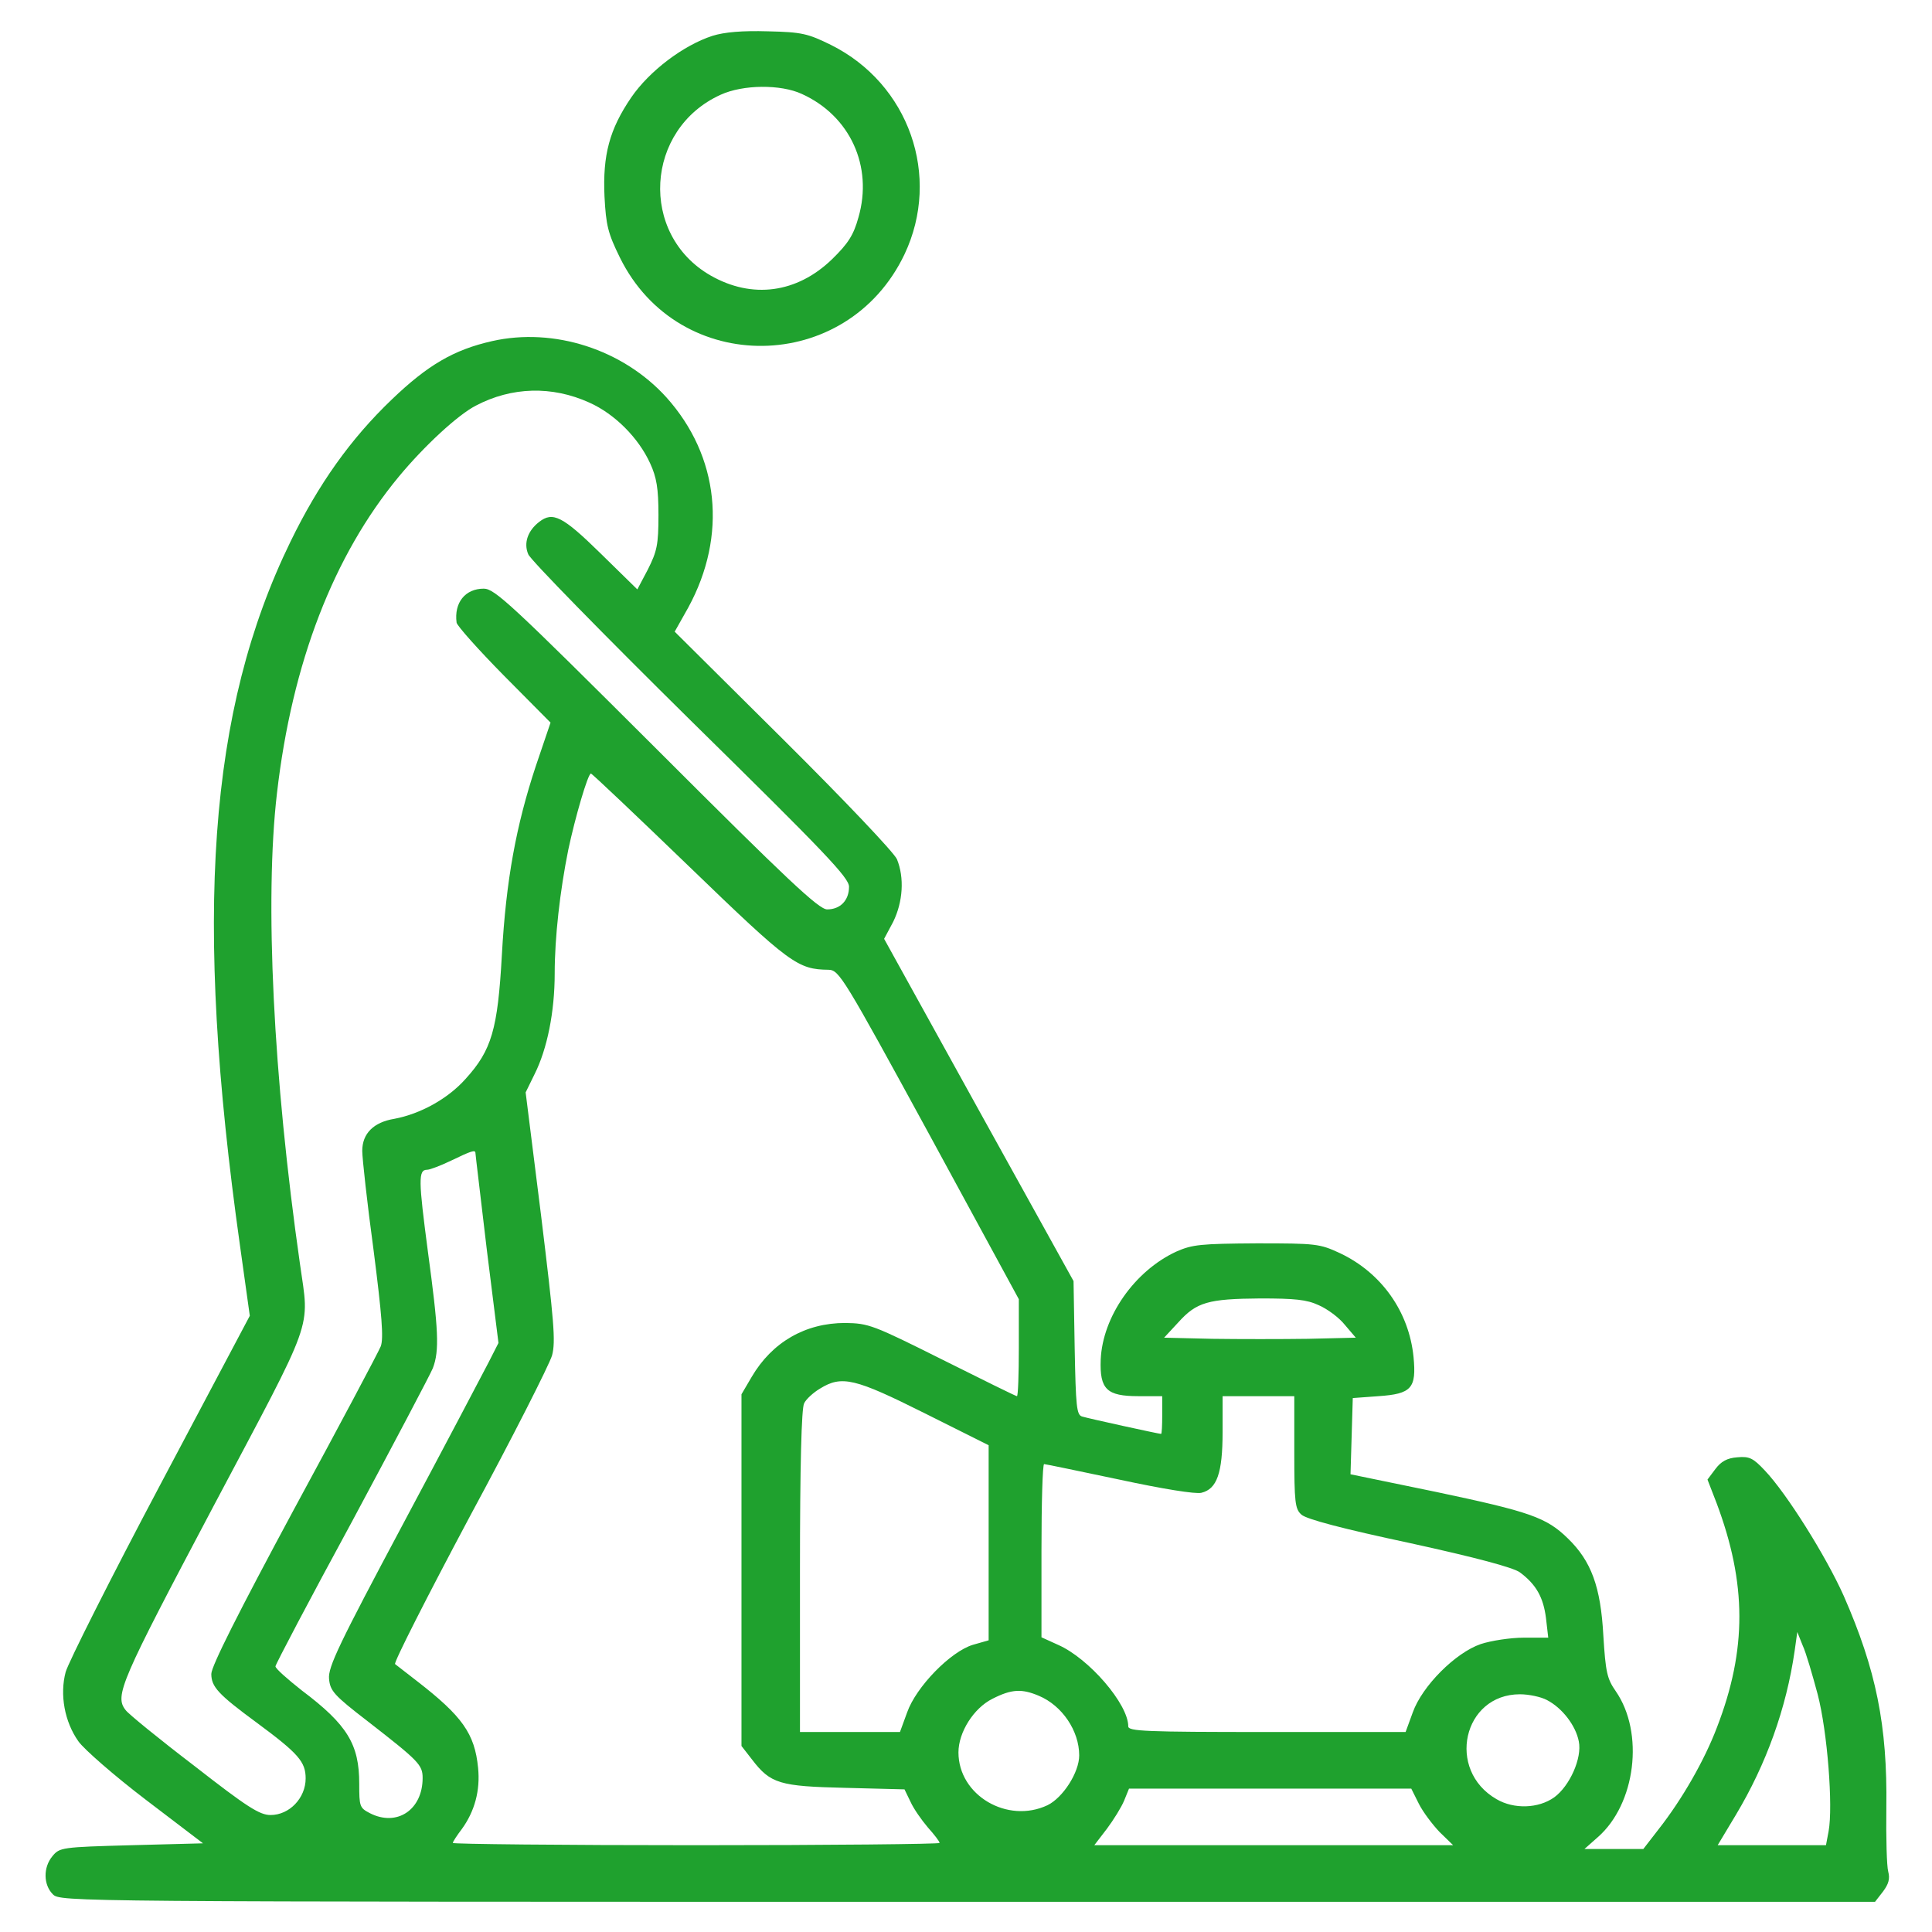 <?xml version="1.0" encoding="UTF-8" standalone="no"?>
<!DOCTYPE svg PUBLIC "-//W3C//DTD SVG 1.1//EN" "http://www.w3.org/Graphics/SVG/1.1/DTD/svg11.dtd">
<svg width="100%" height="100%" viewBox="0 0 512 512" version="1.1" xmlns="http://www.w3.org/2000/svg" xmlns:xlink="http://www.w3.org/1999/xlink" xml:space="preserve" xmlns:serif="http://www.serif.com/" style="fill-rule:evenodd;clip-rule:evenodd;stroke-linejoin:round;stroke-miterlimit:2;">
    <g transform="matrix(0.1,0,0,-0.1,0,512)">
        <path d="M1888,5025C1811,5000 1721,4932 1673,4862C1615,4777 1597,4709 1602,4599C1606,4523 1611,4502 1643,4437C1799,4121 2245,4127 2397,4446C2495,4653 2409,4898 2202,5001C2141,5031 2125,5035 2035,5037C1967,5039 1920,5035 1888,5025ZM2125,4871C2253,4813 2314,4679 2275,4544C2262,4497 2248,4475 2205,4433C2112,4343 1993,4327 1883,4390C1693,4499 1709,4778 1910,4869C1969,4896 2069,4897 2125,4871Z" style="fill:rgb(31,161,46);fill-rule:nonzero;"/>
        <path d="M1304,4216C1202,4193 1133,4152 1039,4062C929,3957 844,3837 770,3685C552,3238 513,2692 636,1819L662,1633L424,1184C293,937 181,714 174,689C158,629 171,557 208,505C223,484 303,414 387,350L538,235L348,230C163,225 158,224 139,201C114,171 115,125 140,100C160,80 173,80 2564,80L4969,80L4990,107C5005,127 5009,141 5004,160C5000,174 4998,250 4999,330C5002,547 4972,695 4886,891C4839,996 4735,1162 4677,1223C4646,1256 4636,1261 4604,1258C4577,1256 4561,1247 4546,1227L4525,1199L4549,1137C4629,924 4630,749 4550,542C4517,455 4458,352 4396,273L4355,220L4199,220L4234,251C4335,339 4358,528 4282,638C4259,671 4255,688 4249,786C4242,915 4217,983 4155,1043C4098,1099 4053,1114 3807,1166L3579,1213L3585,1415L3653,1420C3741,1426 3754,1441 3746,1524C3734,1644 3661,1747 3551,1799C3497,1824 3488,1825 3330,1825C3182,1824 3160,1822 3117,1803C3007,1752 2922,1631 2917,1517C2914,1438 2933,1420 3017,1420L3080,1420L3080,1370C3080,1343 3079,1320 3077,1320C3071,1320 2884,1361 2868,1366C2853,1370 2851,1392 2848,1548L2845,1725L2594,2178L2343,2632L2367,2677C2393,2730 2397,2794 2377,2843C2369,2861 2240,2997 2076,3160L1788,3446L1824,3510C1928,3701 1906,3911 1766,4067C1651,4194 1468,4253 1304,4216ZM1562,4053C1629,4023 1692,3960 1723,3892C1740,3855 1745,3826 1745,3755C1745,3676 1741,3659 1717,3611L1689,3558L1591,3654C1491,3752 1465,3765 1429,3737C1399,3714 1387,3681 1400,3651C1406,3636 1600,3438 1830,3211C2188,2859 2250,2794 2250,2770C2250,2734 2227,2710 2192,2710C2170,2710 2087,2788 1740,3135C1355,3519 1311,3560 1282,3560C1233,3560 1203,3523 1210,3470C1211,3462 1267,3399 1335,3330L1459,3205L1420,3090C1368,2933 1341,2788 1330,2589C1319,2392 1303,2337 1234,2261C1187,2208 1114,2168 1045,2155C990,2146 960,2116 960,2070C960,2051 973,1932 990,1807C1012,1635 1017,1573 1009,1552C1003,1537 900,1343 779,1120C632,847 560,704 560,684C560,650 578,630 680,555C791,473 810,451 810,407C810,355 767,310 717,310C688,310 655,331 514,441C421,512 339,579 333,588C303,626 319,662 565,1127C837,1640 820,1592 795,1770C724,2266 701,2735 734,3018C774,3364 884,3648 1057,3857C1125,3939 1214,4021 1261,4045C1356,4095 1463,4098 1562,4053ZM1828,2822C2094,2565 2114,2551 2196,2550C2224,2549 2235,2531 2463,2113L2700,1677L2700,1548C2700,1478 2698,1420 2695,1420C2692,1420 2603,1464 2497,1517C2313,1609 2302,1613 2240,1614C2134,1614 2046,1563 1992,1471L1965,1425L1965,493L1993,457C2042,393 2066,386 2241,382L2397,378L2413,345C2421,327 2442,297 2459,277C2476,258 2490,240 2490,236C2490,233 2200,230 1845,230C1490,230 1200,233 1200,236C1200,239 1211,256 1224,273C1258,320 1273,375 1267,435C1258,526 1225,572 1105,665C1078,686 1052,706 1047,710C1043,714 1132,889 1245,1101C1359,1312 1456,1504 1463,1528C1473,1565 1468,1619 1434,1898L1393,2225L1417,2274C1450,2340 1470,2438 1470,2540C1470,2636 1484,2759 1506,2868C1524,2953 1558,3070 1566,3070C1569,3070 1687,2958 1828,2822ZM1260,2064C1260,2060 1274,1946 1290,1809L1321,1561L1294,1508C1279,1479 1178,1287 1068,1081C899,764 869,702 872,671C875,639 884,628 975,558C1110,453 1120,443 1120,408C1120,324 1052,278 980,315C953,329 952,333 952,393C952,497 921,549 800,640C762,670 730,698 730,704C730,709 821,882 933,1088C1044,1295 1140,1477 1147,1494C1165,1541 1162,1596 1134,1803C1109,1993 1108,2020 1132,2020C1139,2020 1168,2031 1195,2044C1249,2070 1260,2074 1260,2064ZM3495,1661C3518,1651 3549,1628 3564,1609L3593,1575L3466,1572C3397,1571 3283,1571 3213,1572L3085,1575L3123,1616C3171,1669 3201,1678 3340,1679C3431,1679 3463,1676 3495,1661ZM2450,1375L2620,1290L2620,773L2578,761C2519,743 2428,650 2404,582L2385,530L2120,530L2120,956C2120,1237 2124,1388 2131,1401C2136,1412 2156,1430 2173,1440C2231,1476 2266,1467 2450,1375ZM3430,1272C3430,1138 3432,1121 3449,1106C3462,1094 3561,1068 3735,1031C3913,992 4010,966 4028,953C4071,921 4090,887 4097,832L4103,780L4038,780C4003,780 3951,772 3924,763C3857,740 3769,652 3744,582L3725,530L3358,530C3034,530 2990,532 2990,545C2990,604 2886,725 2804,761L2760,781L2760,1010C2760,1137 2763,1240 2767,1240C2771,1240 2861,1221 2966,1199C3082,1174 3169,1160 3184,1164C3225,1174 3240,1216 3240,1325L3240,1420L3430,1420L3430,1272ZM4817,630C4843,530 4858,333 4846,267L4839,230L4552,230L4600,310C4681,445 4734,593 4756,745L4763,795L4777,760C4786,741 4803,682 4817,630ZM2753,626C2815,600 2860,533 2860,468C2860,423 2817,356 2776,336C2670,286 2540,362 2540,476C2540,529 2580,593 2630,618C2681,644 2708,645 2753,626ZM4099,615C4140,594 4176,547 4184,505C4193,461 4160,387 4119,357C4077,327 4012,325 3966,352C3832,429 3877,630 4028,630C4052,630 4084,623 4099,615ZM3760,340C3771,318 3796,285 3815,265L3851,230L2900,230L2933,273C2951,297 2972,331 2979,348L2992,380L3740,380L3760,340Z" style="fill:rgb(31,161,46);fill-rule:nonzero;"/>
    </g>
</svg>
